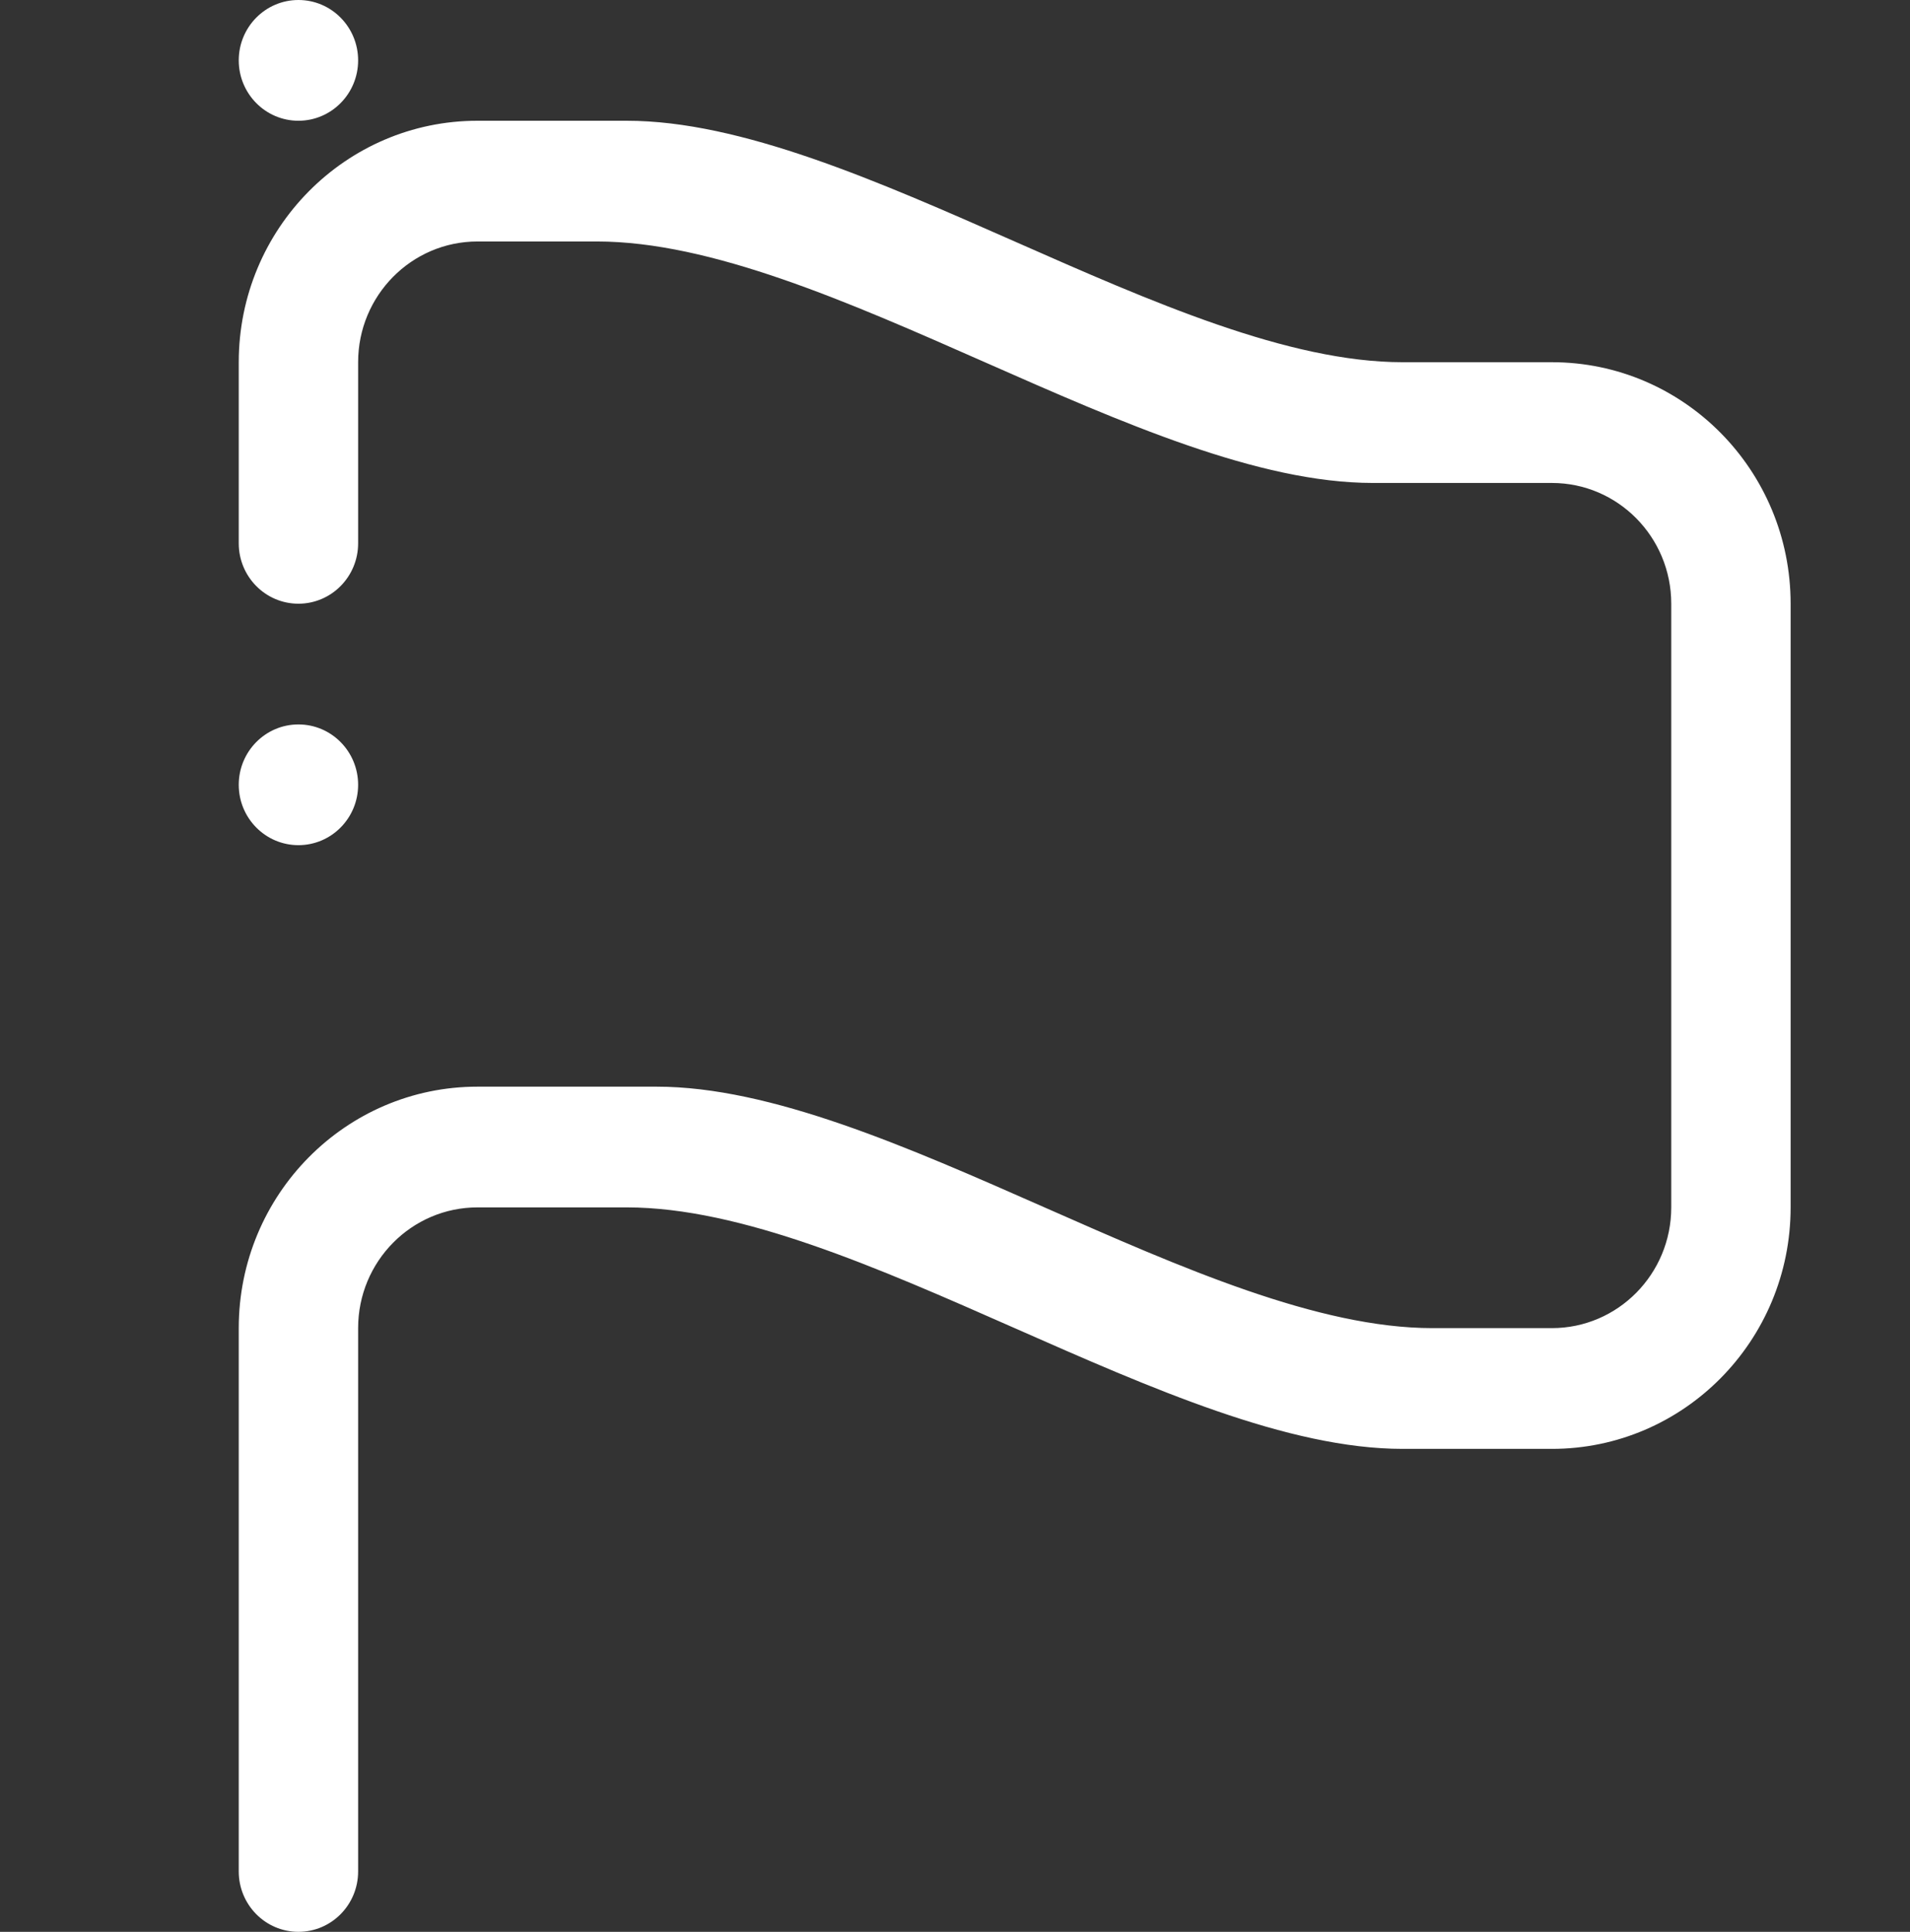 <?xml version="1.0" encoding="UTF-8"?>
<svg xmlns="http://www.w3.org/2000/svg" width="90" height="91" viewBox="0 0 90 91" fill="none">
  <rect x="0" y="0" width="90" height="91" fill="#333333" stroke="none"/>
  <path fill-rule="evenodd" clip-rule="evenodd" d="M14.062 34.125C15.616 34.125 16.875 35.398 16.875 36.969C16.875 38.539 15.616 39.812 14.062 39.812C12.509 39.812 11.25 38.539 11.25 36.969C11.25 35.398 12.509 34.125 14.062 34.125ZM73.125 68.25C73.125 68.25 69.561 68.25 66.094 68.25C55.316 68.25 40.309 56.875 29.531 56.875C26.064 56.875 22.5 56.875 22.5 56.875C19.394 56.875 16.875 59.422 16.875 62.562V88.156C16.875 89.727 15.616 91 14.062 91C12.509 91 11.25 89.727 11.25 88.156V62.562C11.25 56.281 16.287 51.188 22.5 51.188C22.5 51.188 30.061 51.188 30.938 51.188C41.715 51.188 56.722 62.562 67.5 62.562C70.968 62.562 73.125 62.562 73.125 62.562C76.231 62.562 78.75 60.016 78.75 56.875V28.438C78.75 25.297 76.231 22.75 73.125 22.75C73.125 22.75 68.155 22.75 64.688 22.75C53.91 22.75 38.903 11.375 28.125 11.375C24.657 11.375 22.5 11.375 22.5 11.375C19.394 11.375 16.875 13.922 16.875 17.062V25.594C16.875 27.164 15.616 28.438 14.062 28.438C12.509 28.438 11.25 27.164 11.25 25.594V17.062C11.25 10.781 16.287 5.688 22.5 5.688C22.5 5.688 26.064 5.688 29.531 5.688C40.309 5.688 55.316 17.062 66.094 17.062C69.561 17.062 73.125 17.062 73.125 17.062C79.338 17.062 84.375 22.156 84.375 28.438V56.875C84.375 63.157 79.338 68.25 73.125 68.25ZM14.062 5.688C12.509 5.688 11.25 4.414 11.25 2.844C11.25 1.273 12.509 0 14.062 0C15.616 0 16.875 1.273 16.875 2.844C16.875 4.414 15.616 5.688 14.062 5.688Z" fill="white"></path>
</svg>
